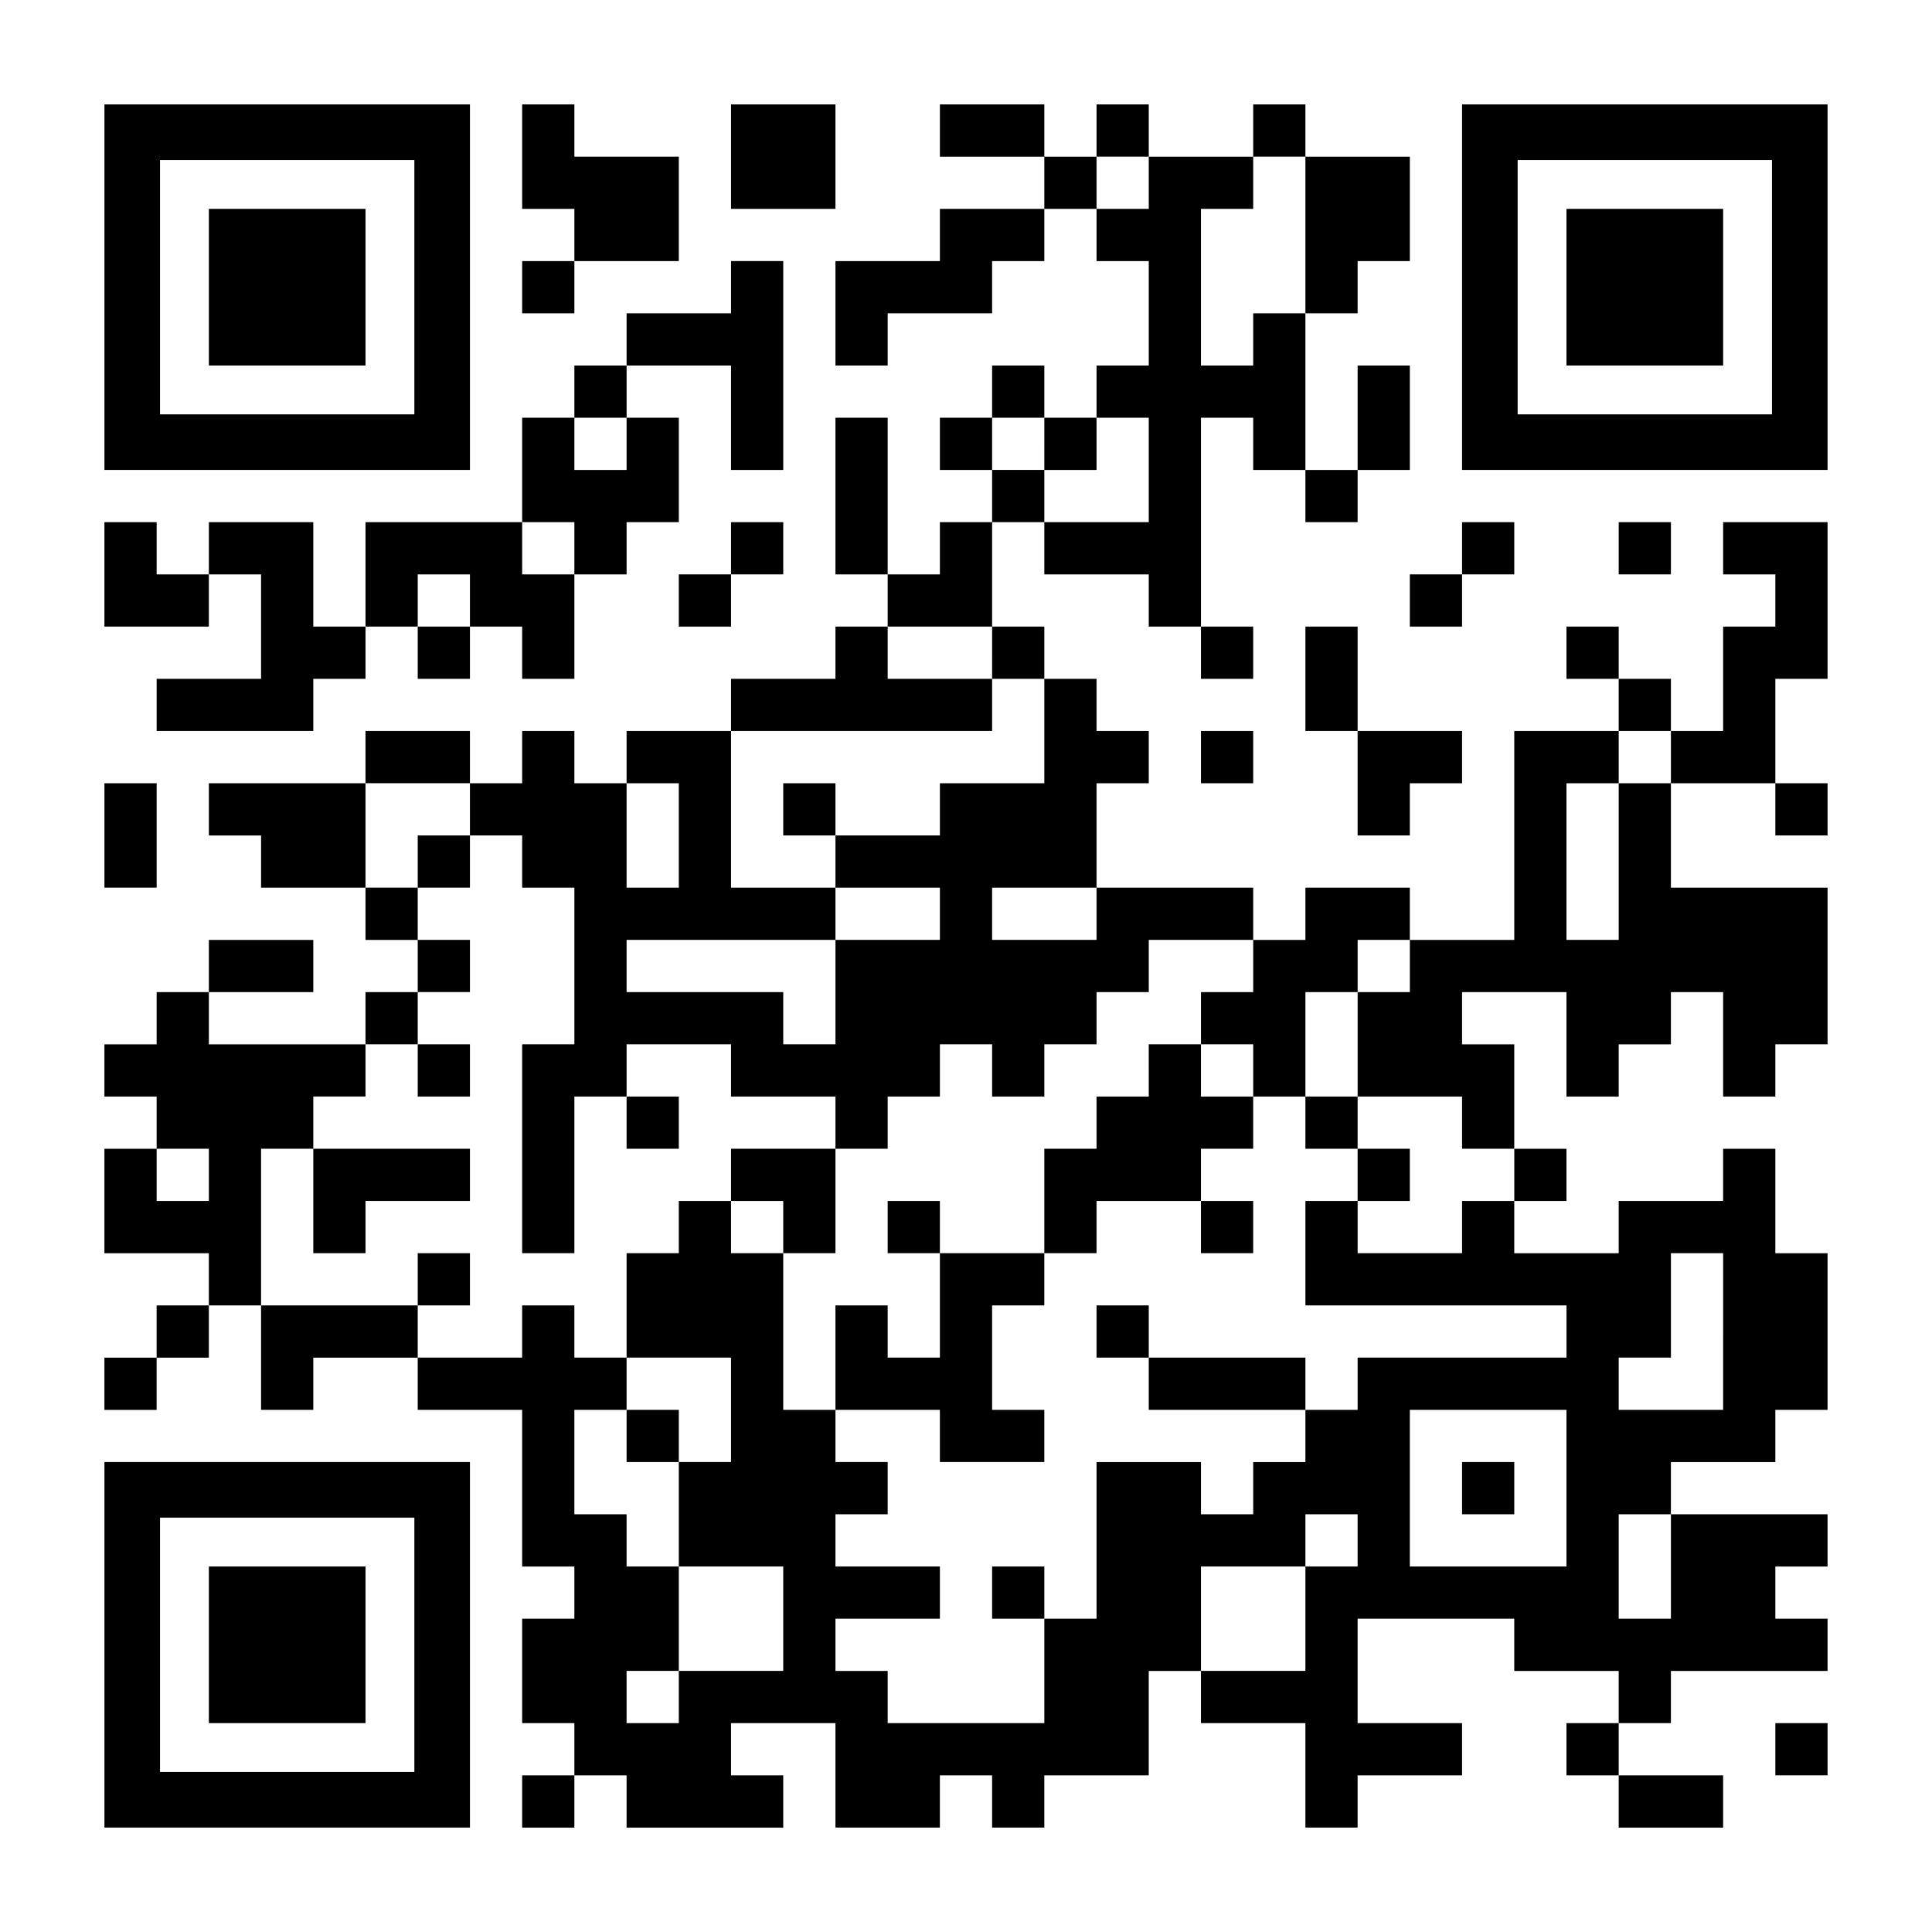 <?xml version="1.0" encoding="UTF-8" standalone="yes"?>
<svg version="1.0" xmlns="http://www.w3.org/2000/svg" width="1147px" height="1147px" viewBox="0 0 1147 1147" preserveAspectRatio="xMidYMid meet">
  <g transform="translate(0,1147) scale(0.1,-0.1)" fill="#000000" stroke="none">
    <path d="M620 9765 l0 -1085 1085 0 1085 0 0 1085 0 1085 -1085 0 -1085 0 0
-1085z m1840 0 l0 -755 -755 0 -755 0 0 755 0 755 755 0 755 0 0 -755z"/>
    <path d="M1240 9765 l0 -465 465 0 465 0 0 465 0 465 -465 0 -465 0 0 -465z"/>
    <path d="M3100 10540 l0 -310 155 0 155 0 0 -155 0 -155 -155 0 -155 0 0 -155
0 -155 155 0 155 0 0 155 0 155 310 0 310 0 0 310 0 310 -310 0 -310 0 0 155
0 155 -155 0 -155 0 0 -310z"/>
    <path d="M4340 10540 l0 -310 310 0 310 0 0 310 0 310 -310 0 -310 0 0 -310z"/>
    <path d="M5580 10695 l0 -155 310 0 310 0 0 -155 0 -155 -310 0 -310 0 0 -155
0 -155 -310 0 -310 0 0 -310 0 -310 155 0 155 0 0 155 0 155 310 0 310 0 0
155 0 155 155 0 155 0 0 155 0 155 155 0 155 0 0 -155 0 -155 155 0 155 0 0
-310 0 -310 -155 0 -155 0 0 -155 0 -155 -155 0 -155 0 0 155 0 155 -155 0
-155 0 0 -155 0 -155 -155 0 -155 0 0 -155 0 -155 155 0 155 0 0 -155 0 -155
-155 0 -155 0 0 -155 0 -155 -155 0 -155 0 0 465 0 465 -155 0 -155 0 0 -465
0 -465 155 0 155 0 0 -155 0 -155 -155 0 -155 0 0 -155 0 -155 -310 0 -310 0
0 -155 0 -155 -310 0 -310 0 0 -155 0 -155 -155 0 -155 0 0 155 0 155 -155 0
-155 0 0 -155 0 -155 -155 0 -155 0 0 155 0 155 -310 0 -310 0 0 -155 0 -155
-465 0 -465 0 0 -155 0 -155 155 0 155 0 0 -155 0 -155 310 0 310 0 0 -155 0
-155 155 0 155 0 0 -155 0 -155 -155 0 -155 0 0 -155 0 -155 -465 0 -465 0 0
155 0 155 310 0 310 0 0 155 0 155 -310 0 -310 0 0 -155 0 -155 -155 0 -155 0
0 -155 0 -155 -155 0 -155 0 0 -155 0 -155 155 0 155 0 0 -155 0 -155 -155 0
-155 0 0 -310 0 -310 310 0 310 0 0 -155 0 -155 -155 0 -155 0 0 -155 0 -155
-155 0 -155 0 0 -155 0 -155 155 0 155 0 0 155 0 155 155 0 155 0 0 155 0 155
155 0 155 0 0 -310 0 -310 155 0 155 0 0 155 0 155 310 0 310 0 0 -155 0 -155
310 0 310 0 0 -465 0 -465 155 0 155 0 0 -155 0 -155 -155 0 -155 0 0 -310 0
-310 155 0 155 0 0 -155 0 -155 -155 0 -155 0 0 -155 0 -155 155 0 155 0 0
155 0 155 155 0 155 0 0 -155 0 -155 465 0 465 0 0 155 0 155 -155 0 -155 0 0
155 0 155 310 0 310 0 0 -310 0 -310 310 0 310 0 0 155 0 155 155 0 155 0 0
-155 0 -155 155 0 155 0 0 155 0 155 310 0 310 0 0 310 0 310 155 0 155 0 0
-155 0 -155 310 0 310 0 0 -310 0 -310 155 0 155 0 0 155 0 155 310 0 310 0 0
155 0 155 -310 0 -310 0 0 310 0 310 465 0 465 0 0 -155 0 -155 310 0 310 0 0
-155 0 -155 -155 0 -155 0 0 -155 0 -155 155 0 155 0 0 -155 0 -155 310 0 310
0 0 155 0 155 -310 0 -310 0 0 155 0 155 155 0 155 0 0 155 0 155 465 0 465 0
0 155 0 155 -155 0 -155 0 0 155 0 155 155 0 155 0 0 155 0 155 -465 0 -465 0
0 155 0 155 310 0 310 0 0 155 0 155 155 0 155 0 0 465 0 465 -155 0 -155 0 0
310 0 310 -155 0 -155 0 0 -155 0 -155 -310 0 -310 0 0 -155 0 -155 -310 0
-310 0 0 155 0 155 155 0 155 0 0 155 0 155 -155 0 -155 0 0 310 0 310 -155 0
-155 0 0 155 0 155 310 0 310 0 0 -310 0 -310 155 0 155 0 0 155 0 155 155 0
155 0 0 155 0 155 155 0 155 0 0 -310 0 -310 155 0 155 0 0 155 0 155 155 0
155 0 0 465 0 465 -465 0 -465 0 0 310 0 310 310 0 310 0 0 -155 0 -155 155 0
155 0 0 155 0 155 -155 0 -155 0 0 310 0 310 155 0 155 0 0 465 0 465 -310 0
-310 0 0 -155 0 -155 155 0 155 0 0 -155 0 -155 -155 0 -155 0 0 -310 0 -310
-155 0 -155 0 0 155 0 155 -155 0 -155 0 0 155 0 155 -155 0 -155 0 0 -155 0
-155 155 0 155 0 0 -155 0 -155 -310 0 -310 0 0 -620 0 -620 -310 0 -310 0 0
155 0 155 -310 0 -310 0 0 -155 0 -155 -155 0 -155 0 0 155 0 155 -465 0 -465
0 0 310 0 310 155 0 155 0 0 155 0 155 -155 0 -155 0 0 155 0 155 -155 0 -155
0 0 155 0 155 -155 0 -155 0 0 310 0 310 155 0 155 0 0 -155 0 -155 310 0 310
0 0 -155 0 -155 155 0 155 0 0 -155 0 -155 155 0 155 0 0 155 0 155 -155 0
-155 0 0 620 0 620 155 0 155 0 0 -155 0 -155 155 0 155 0 0 -155 0 -155 155
0 155 0 0 155 0 155 155 0 155 0 0 310 0 310 -155 0 -155 0 0 -310 0 -310
-155 0 -155 0 0 465 0 465 155 0 155 0 0 155 0 155 155 0 155 0 0 310 0 310
-310 0 -310 0 0 155 0 155 -155 0 -155 0 0 -155 0 -155 -310 0 -310 0 0 155 0
155 -155 0 -155 0 0 -155 0 -155 -155 0 -155 0 0 155 0 155 -310 0 -310 0 0
-155z m1240 -310 l0 -155 -155 0 -155 0 0 155 0 155 155 0 155 0 0 -155z m930
-310 l0 -465 -155 0 -155 0 0 -155 0 -155 -155 0 -155 0 0 465 0 465 155 0
155 0 0 155 0 155 155 0 155 0 0 -465z m-1550 -1240 l0 -155 155 0 155 0 0
155 0 155 155 0 155 0 0 -310 0 -310 -310 0 -310 0 0 155 0 155 -155 0 -155 0
0 155 0 155 155 0 155 0 0 -155z m-310 -1240 l0 -155 155 0 155 0 0 -310 0
-310 -310 0 -310 0 0 -155 0 -155 -310 0 -310 0 0 -155 0 -155 310 0 310 0 0
-155 0 -155 -310 0 -310 0 0 -310 0 -310 -155 0 -155 0 0 155 0 155 -465 0
-465 0 0 155 0 155 620 0 620 0 0 155 0 155 -310 0 -310 0 0 465 0 465 775 0
775 0 0 155 0 155 -310 0 -310 0 0 155 0 155 310 0 310 0 0 -155z m4030 -620
l0 -155 -155 0 -155 0 0 -465 0 -465 -155 0 -155 0 0 465 0 465 155 0 155 0 0
155 0 155 155 0 155 0 0 -155z m-7130 -310 l0 -155 155 0 155 0 0 -155 0 -155
155 0 155 0 0 -465 0 -465 -155 0 -155 0 0 -620 0 -620 155 0 155 0 0 465 0
465 155 0 155 0 0 155 0 155 310 0 310 0 0 -155 0 -155 310 0 310 0 0 -155 0
-155 155 0 155 0 0 155 0 155 155 0 155 0 0 155 0 155 155 0 155 0 0 -155 0
-155 155 0 155 0 0 155 0 155 155 0 155 0 0 155 0 155 155 0 155 0 0 155 0
155 310 0 310 0 0 -155 0 -155 -155 0 -155 0 0 -155 0 -155 155 0 155 0 0
-155 0 -155 155 0 155 0 0 310 0 310 155 0 155 0 0 155 0 155 155 0 155 0 0
-155 0 -155 -155 0 -155 0 0 -310 0 -310 310 0 310 0 0 -155 0 -155 155 0 155
0 0 -155 0 -155 -155 0 -155 0 0 -155 0 -155 -310 0 -310 0 0 155 0 155 -155
0 -155 0 0 -310 0 -310 775 0 775 0 0 -155 0 -155 -620 0 -620 0 0 -155 0
-155 -155 0 -155 0 0 -155 0 -155 -155 0 -155 0 0 -155 0 -155 -155 0 -155 0
0 155 0 155 -310 0 -310 0 0 -465 0 -465 -155 0 -155 0 0 -310 0 -310 -465 0
-465 0 0 155 0 155 -155 0 -155 0 0 155 0 155 310 0 310 0 0 155 0 155 -310 0
-310 0 0 155 0 155 155 0 155 0 0 155 0 155 -155 0 -155 0 0 155 0 155 -155 0
-155 0 0 465 0 465 -155 0 -155 0 0 155 0 155 -155 0 -155 0 0 -155 0 -155
-155 0 -155 0 0 -310 0 -310 310 0 310 0 0 -310 0 -310 -155 0 -155 0 0 -310
0 -310 310 0 310 0 0 -310 0 -310 -310 0 -310 0 0 -155 0 -155 -155 0 -155 0
0 155 0 155 155 0 155 0 0 310 0 310 -155 0 -155 0 0 155 0 155 -155 0 -155 0
0 310 0 310 155 0 155 0 0 155 0 155 -155 0 -155 0 0 155 0 155 -155 0 -155 0
0 -155 0 -155 -310 0 -310 0 0 155 0 155 -465 0 -465 0 0 465 0 465 155 0 155
0 0 155 0 155 155 0 155 0 0 155 0 155 155 0 155 0 0 155 0 155 155 0 155 0 0
155 0 155 -155 0 -155 0 0 155 0 155 -155 0 -155 0 0 310 0 310 310 0 310 0 0
-155z m1240 -155 l0 -310 -155 0 -155 0 0 310 0 310 155 0 155 0 0 -310z
m2480 -465 l0 -155 -310 0 -310 0 0 155 0 155 310 0 310 0 0 -155z m-5270
-1550 l0 -155 -155 0 -155 0 0 155 0 155 155 0 155 0 0 -155z m8990 -930 l0
-465 -310 0 -310 0 0 155 0 155 155 0 155 0 0 310 0 310 155 0 155 0 0 -465z
m-930 -930 l0 -465 -465 0 -465 0 0 465 0 465 465 0 465 0 0 -465z m-1240
-310 l0 -155 -155 0 -155 0 0 -310 0 -310 -310 0 -310 0 0 310 0 310 310 0
310 0 0 155 0 155 155 0 155 0 0 -155z m1860 -155 l0 -310 -155 0 -155 0 0
310 0 310 155 0 155 0 0 -310z"/>
    <path d="M4650 6665 l0 -155 155 0 155 0 0 155 0 155 -155 0 -155 0 0 -155z"/>
    <path d="M2480 6355 l0 -155 155 0 155 0 0 155 0 155 -155 0 -155 0 0 -155z"/>
    <path d="M2480 5115 l0 -155 155 0 155 0 0 155 0 155 -155 0 -155 0 0 -155z"/>
    <path d="M6820 5115 l0 -155 -155 0 -155 0 0 -155 0 -155 -155 0 -155 0 0
-310 0 -310 -310 0 -310 0 0 155 0 155 -155 0 -155 0 0 -155 0 -155 155 0 155
0 0 -310 0 -310 -155 0 -155 0 0 155 0 155 -155 0 -155 0 0 -310 0 -310 310 0
310 0 0 -155 0 -155 310 0 310 0 0 155 0 155 -155 0 -155 0 0 310 0 310 155 0
155 0 0 155 0 155 155 0 155 0 0 155 0 155 310 0 310 0 0 -155 0 -155 155 0
155 0 0 155 0 155 -155 0 -155 0 0 155 0 155 155 0 155 0 0 155 0 155 -155 0
-155 0 0 155 0 155 -155 0 -155 0 0 -155z"/>
    <path d="M3720 4805 l0 -155 155 0 155 0 0 155 0 155 -155 0 -155 0 0 -155z"/>
    <path d="M7750 4805 l0 -155 155 0 155 0 0 -155 0 -155 155 0 155 0 0 155 0
155 -155 0 -155 0 0 155 0 155 -155 0 -155 0 0 -155z"/>
    <path d="M1860 4340 l0 -310 155 0 155 0 0 155 0 155 310 0 310 0 0 155 0 155
-465 0 -465 0 0 -310z"/>
    <path d="M4340 4495 l0 -155 155 0 155 0 0 -155 0 -155 155 0 155 0 0 310 0
310 -310 0 -310 0 0 -155z"/>
    <path d="M2480 3875 l0 -155 155 0 155 0 0 155 0 155 -155 0 -155 0 0 -155z"/>
    <path d="M6510 3565 l0 -155 155 0 155 0 0 -155 0 -155 465 0 465 0 0 155 0
155 -465 0 -465 0 0 155 0 155 -155 0 -155 0 0 -155z"/>
    <path d="M3720 2945 l0 -155 155 0 155 0 0 155 0 155 -155 0 -155 0 0 -155z"/>
    <path d="M5890 2015 l0 -155 155 0 155 0 0 155 0 155 -155 0 -155 0 0 -155z"/>
    <path d="M8680 2635 l0 -155 155 0 155 0 0 155 0 155 -155 0 -155 0 0 -155z"/>
    <path d="M8680 9765 l0 -1085 1085 0 1085 0 0 1085 0 1085 -1085 0 -1085 0 0
-1085z m1840 0 l0 -755 -755 0 -755 0 0 755 0 755 755 0 755 0 0 -755z"/>
    <path d="M9300 9765 l0 -465 465 0 465 0 0 465 0 465 -465 0 -465 0 0 -465z"/>
    <path d="M4340 9765 l0 -155 -310 0 -310 0 0 -155 0 -155 -155 0 -155 0 0
-155 0 -155 -155 0 -155 0 0 -310 0 -310 -465 0 -465 0 0 -310 0 -310 -155 0
-155 0 0 310 0 310 -310 0 -310 0 0 -155 0 -155 -155 0 -155 0 0 155 0 155
-155 0 -155 0 0 -310 0 -310 310 0 310 0 0 155 0 155 155 0 155 0 0 -310 0
-310 -310 0 -310 0 0 -155 0 -155 465 0 465 0 0 155 0 155 155 0 155 0 0 155
0 155 155 0 155 0 0 -155 0 -155 155 0 155 0 0 155 0 155 155 0 155 0 0 -155
0 -155 155 0 155 0 0 310 0 310 155 0 155 0 0 155 0 155 155 0 155 0 0 310 0
310 -155 0 -155 0 0 155 0 155 310 0 310 0 0 -310 0 -310 155 0 155 0 0 620 0
620 -155 0 -155 0 0 -155z m-620 -930 l0 -155 -155 0 -155 0 0 155 0 155 155
0 155 0 0 -155z m-310 -620 l0 -155 -155 0 -155 0 0 155 0 155 155 0 155 0 0
-155z m-620 -310 l0 -155 -155 0 -155 0 0 155 0 155 155 0 155 0 0 -155z"/>
    <path d="M4340 8215 l0 -155 -155 0 -155 0 0 -155 0 -155 155 0 155 0 0 155 0
155 155 0 155 0 0 155 0 155 -155 0 -155 0 0 -155z"/>
    <path d="M8680 8215 l0 -155 -155 0 -155 0 0 -155 0 -155 155 0 155 0 0 155 0
155 155 0 155 0 0 155 0 155 -155 0 -155 0 0 -155z"/>
    <path d="M9610 8215 l0 -155 155 0 155 0 0 155 0 155 -155 0 -155 0 0 -155z"/>
    <path d="M7750 7440 l0 -310 155 0 155 0 0 -310 0 -310 155 0 155 0 0 155 0
155 155 0 155 0 0 155 0 155 -310 0 -310 0 0 310 0 310 -155 0 -155 0 0 -310z"/>
    <path d="M7130 6975 l0 -155 155 0 155 0 0 155 0 155 -155 0 -155 0 0 -155z"/>
    <path d="M620 6510 l0 -310 155 0 155 0 0 310 0 310 -155 0 -155 0 0 -310z"/>
    <path d="M620 1705 l0 -1085 1085 0 1085 0 0 1085 0 1085 -1085 0 -1085 0 0
-1085z m1840 0 l0 -755 -755 0 -755 0 0 755 0 755 755 0 755 0 0 -755z"/>
    <path d="M1240 1705 l0 -465 465 0 465 0 0 465 0 465 -465 0 -465 0 0 -465z"/>
    <path d="M10540 1085 l0 -155 155 0 155 0 0 155 0 155 -155 0 -155 0 0 -155z"/>
  </g>
</svg>